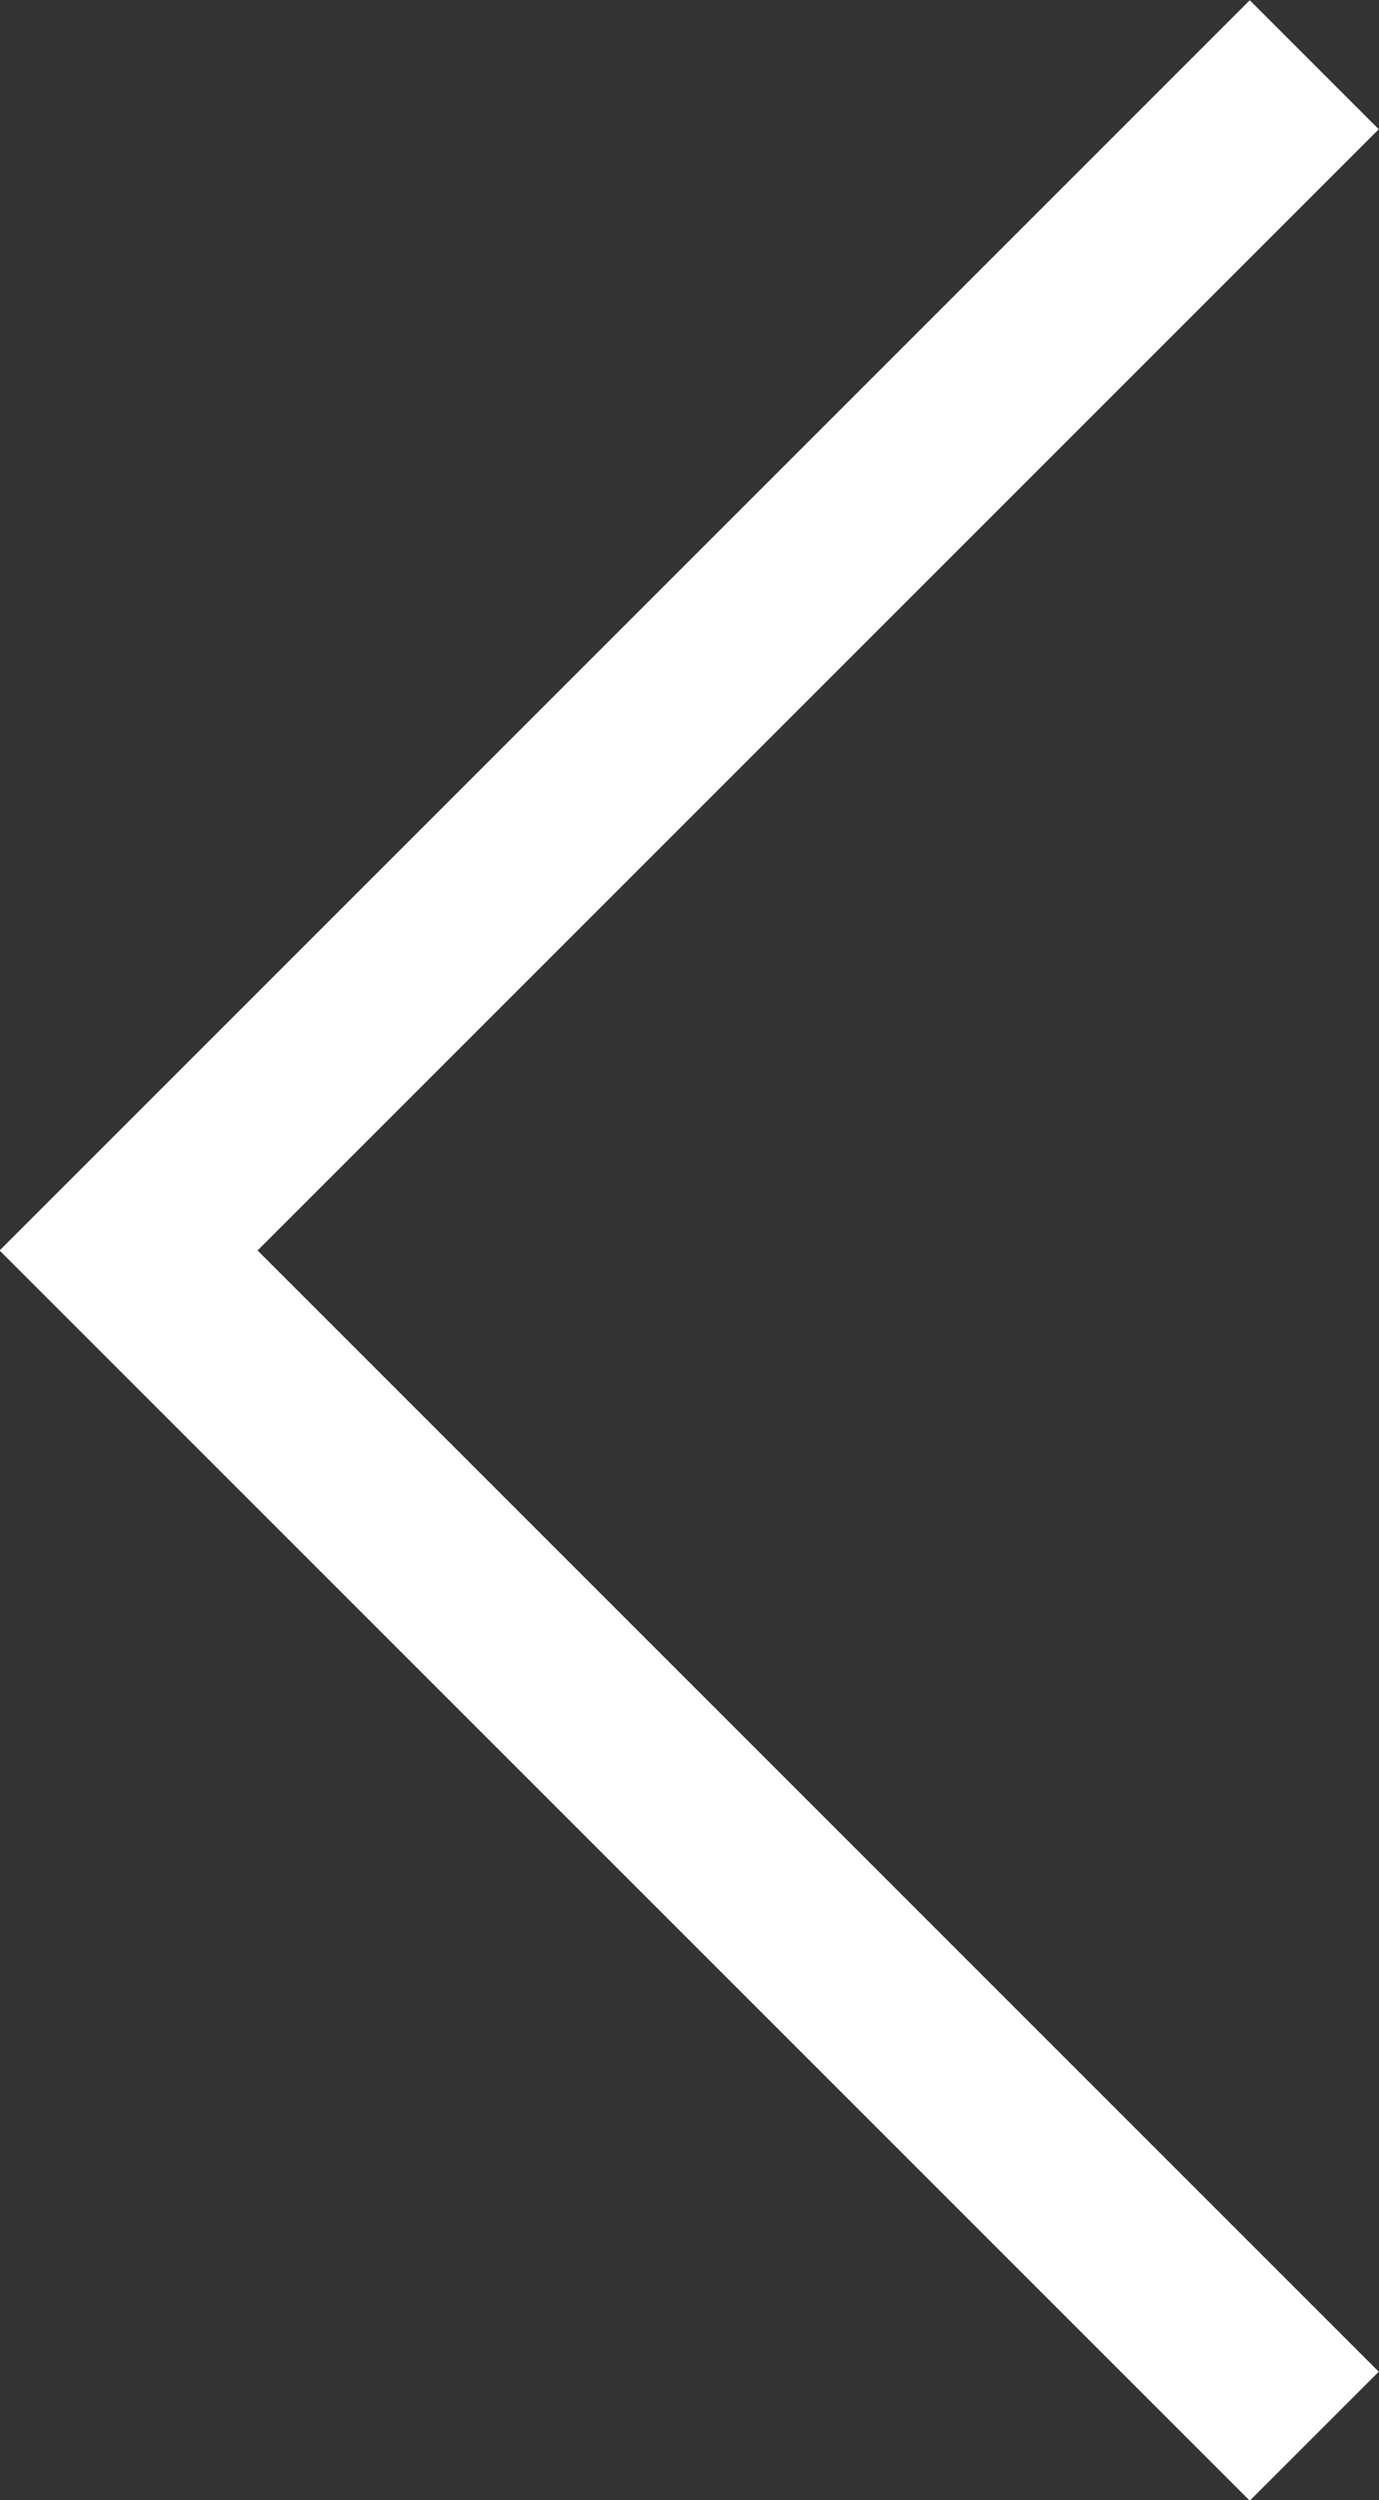 <svg xmlns="http://www.w3.org/2000/svg" viewBox="0 0 15.12 27.41"><rect x="0" y="0" width="15.12" height="27.41" fill="#333333" stroke="none"/><title>prev</title><polyline points="14.41 0.71 1.41 13.71 14.41 26.71" style="fill:none;stroke:#fff;stroke-miterlimit:10;stroke-width:2px"/></svg>